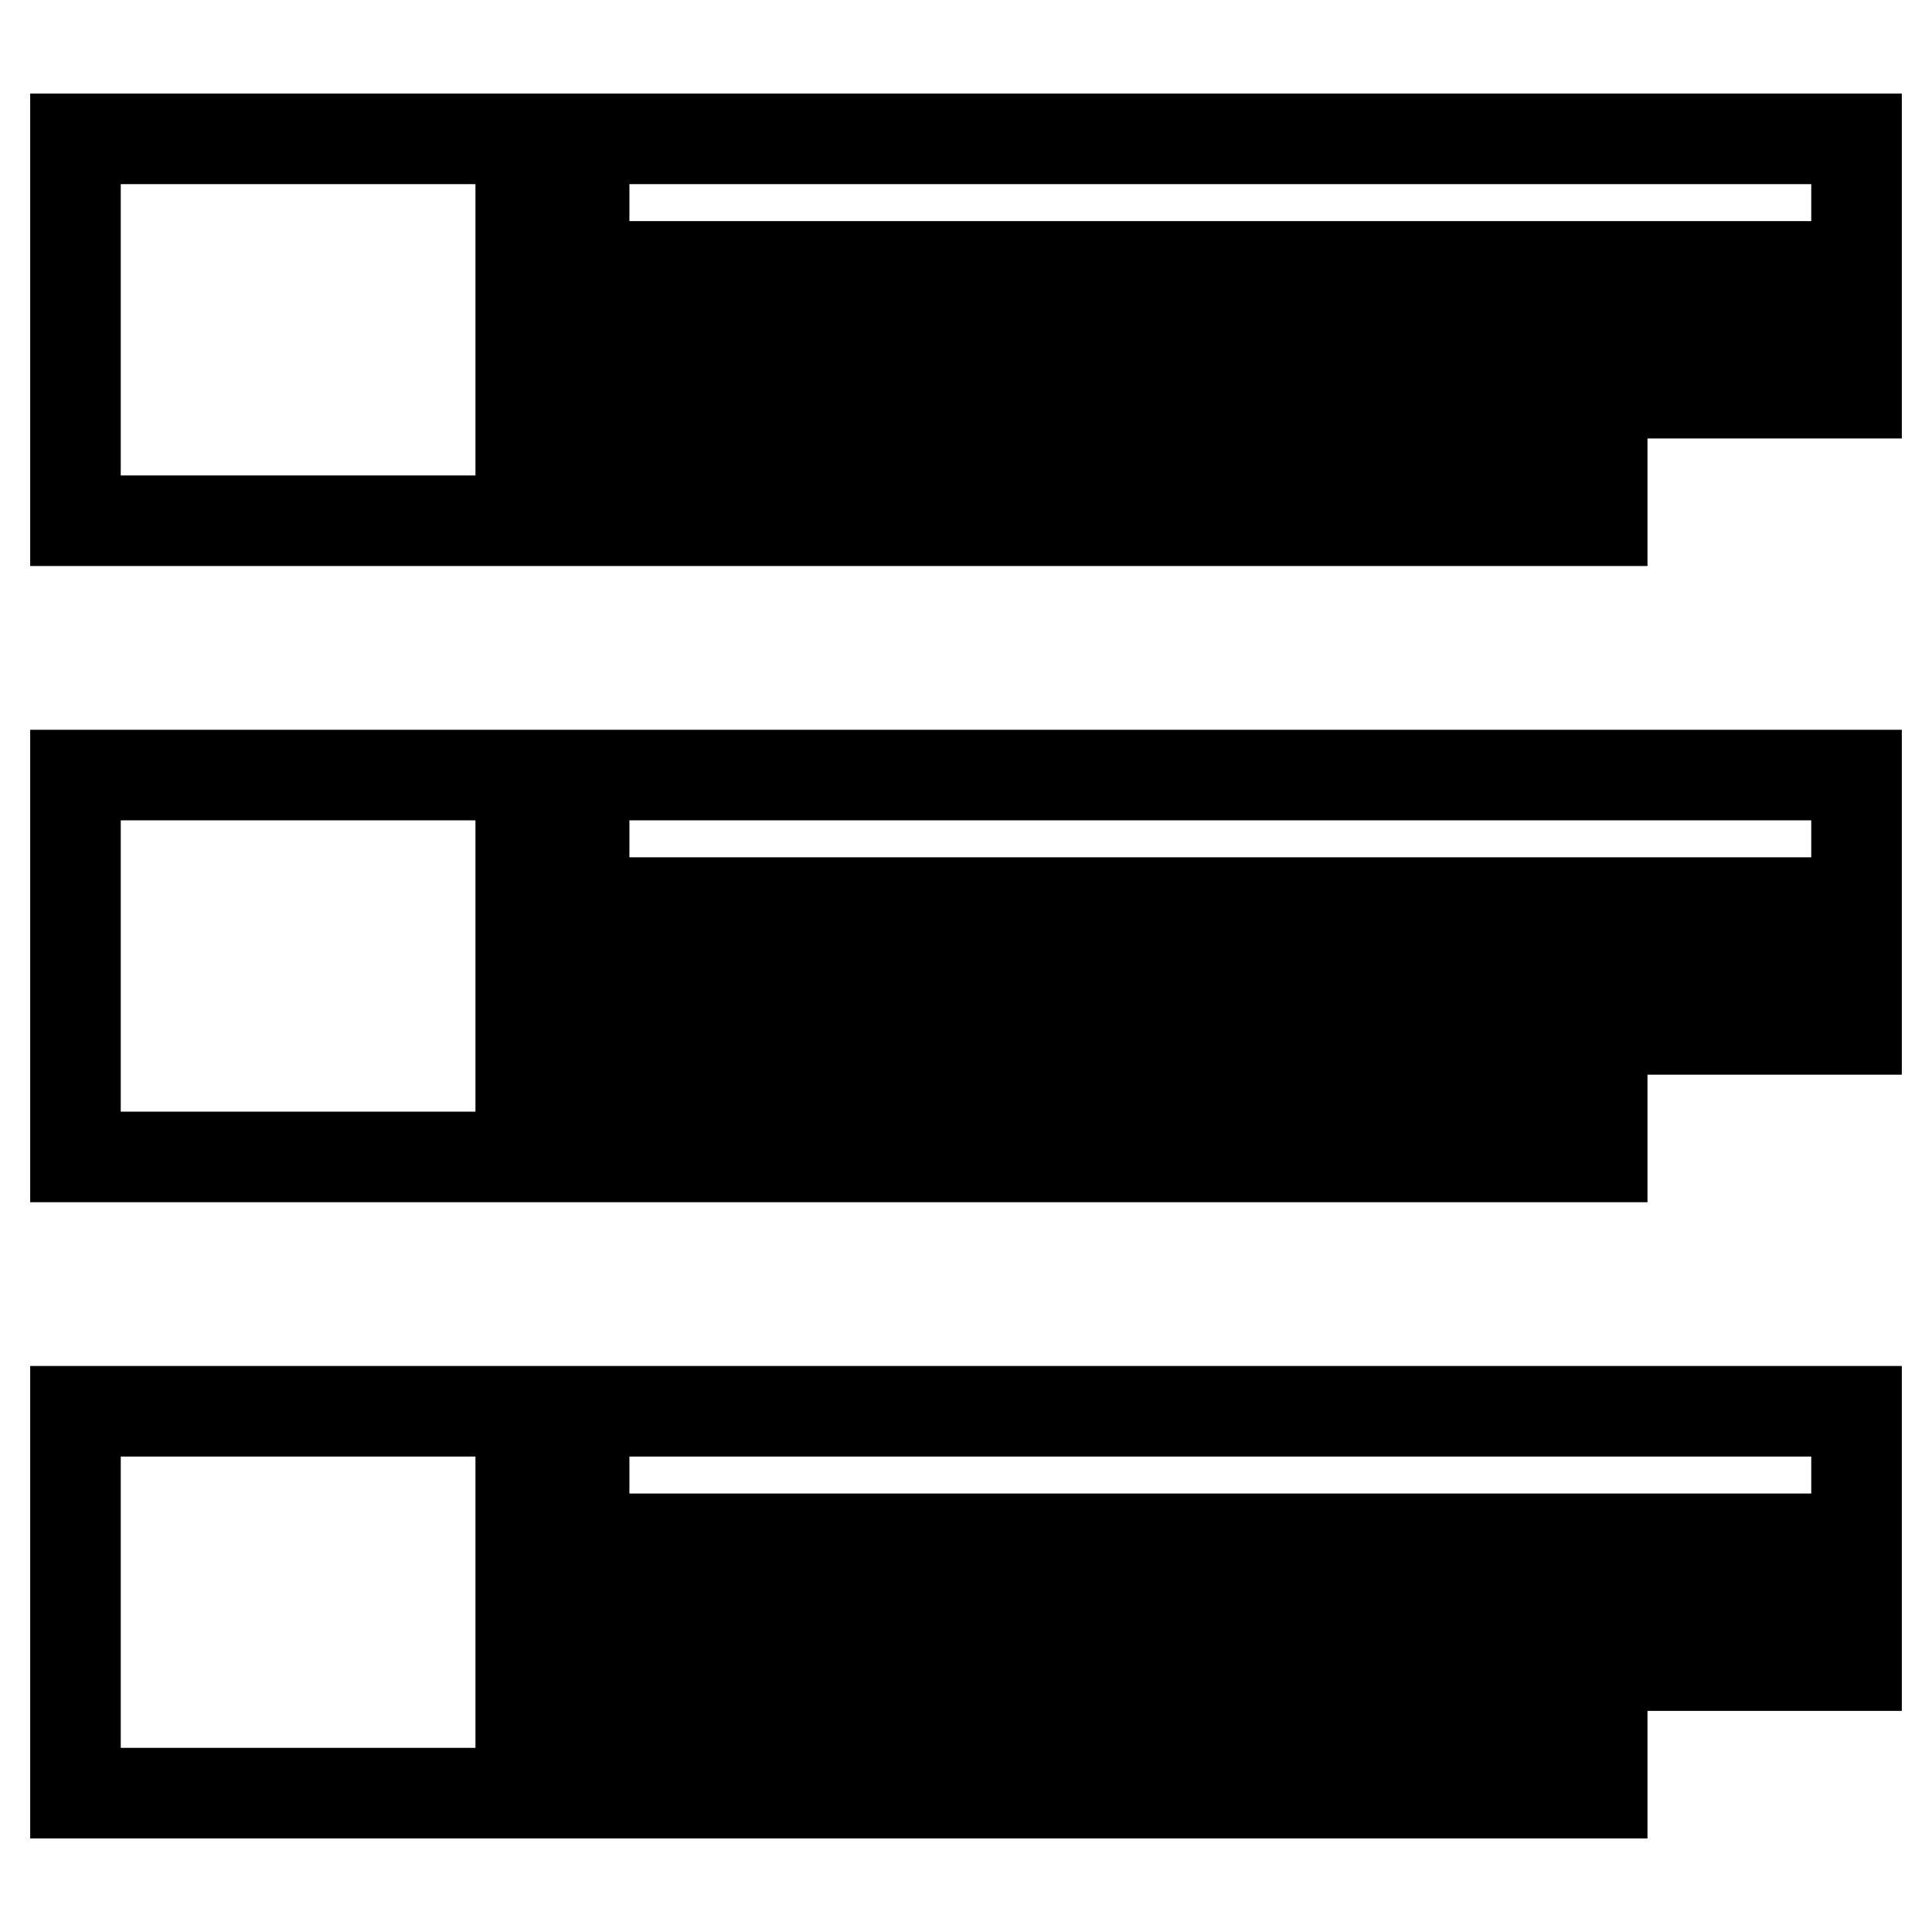 <?xml version="1.0" encoding="utf-8"?>
<!-- Svg Vector Icons : http://www.onlinewebfonts.com/icon -->
<!DOCTYPE svg PUBLIC "-//W3C//DTD SVG 1.1//EN" "http://www.w3.org/Graphics/SVG/1.1/DTD/svg11.dtd">
<svg version="1.1" xmlns="http://www.w3.org/2000/svg" xmlns:xlink="http://www.w3.org/1999/xlink" x="0px" y="0px" viewBox="0 0 256 256" enable-background="new 0 0 256 256" xml:space="preserve">
<g><g><path stroke-width="12" fill-opacity="0" stroke="#000000"  d="M10,18.4h59V69H10V18.4z M77.4,35.3H246V18.4H77.4V35.3z M10,153.3h59v-50.6H10V153.3z M77.4,119.6H246v-16.9H77.4V119.6z M10,237.6h59V187H10V237.6z M77.4,203.9H246V187H77.4V203.9z M77.4,52.1h33.7v-8.4H77.4V52.1z M102.7,69H128v-8.4h-25.3V69z M136.4,69h16.9v-8.4h-16.9V69z M119.6,52.1h33.7v-8.4h-33.7V52.1z M77.4,69h16.9v-8.4H77.4V69z M161.7,52.1h33.7v-8.4h-33.7V52.1z M187,69h25.3v-8.4H187V69z M203.9,52.1H246v-8.4h-42.1V52.1z M161.7,69h16.9v-8.4h-16.9V69z M77.4,136.4h33.7V128H77.4V136.4z M102.7,153.3H128v-8.4h-25.3V153.3z M136.4,153.3h16.9v-8.4h-16.9V153.3z M119.6,136.4h33.7V128h-33.7V136.4z M77.4,153.3h16.9v-8.4H77.4V153.3z M161.7,136.4h33.7V128h-33.7V136.4z M187,153.3h25.3v-8.4H187V153.3z M203.9,136.4H246V128h-42.1V136.4z M161.7,153.3h16.9v-8.4h-16.9V153.3z M77.4,220.7h33.7v-8.4H77.4V220.7z M102.7,237.6H128v-8.4h-25.3V237.6z M136.4,237.6h16.9v-8.4h-16.9V237.6z M119.6,220.7h33.7v-8.4h-33.7V220.7z M77.4,237.6h16.9v-8.4H77.4V237.6z M161.7,220.7h33.7v-8.4h-33.7V220.7z M187,237.6h25.3v-8.4H187V237.6z M203.9,220.7H246v-8.4h-42.1V220.7z M161.7,237.6h16.9v-8.4h-16.9V237.6z"/></g></g>
</svg>